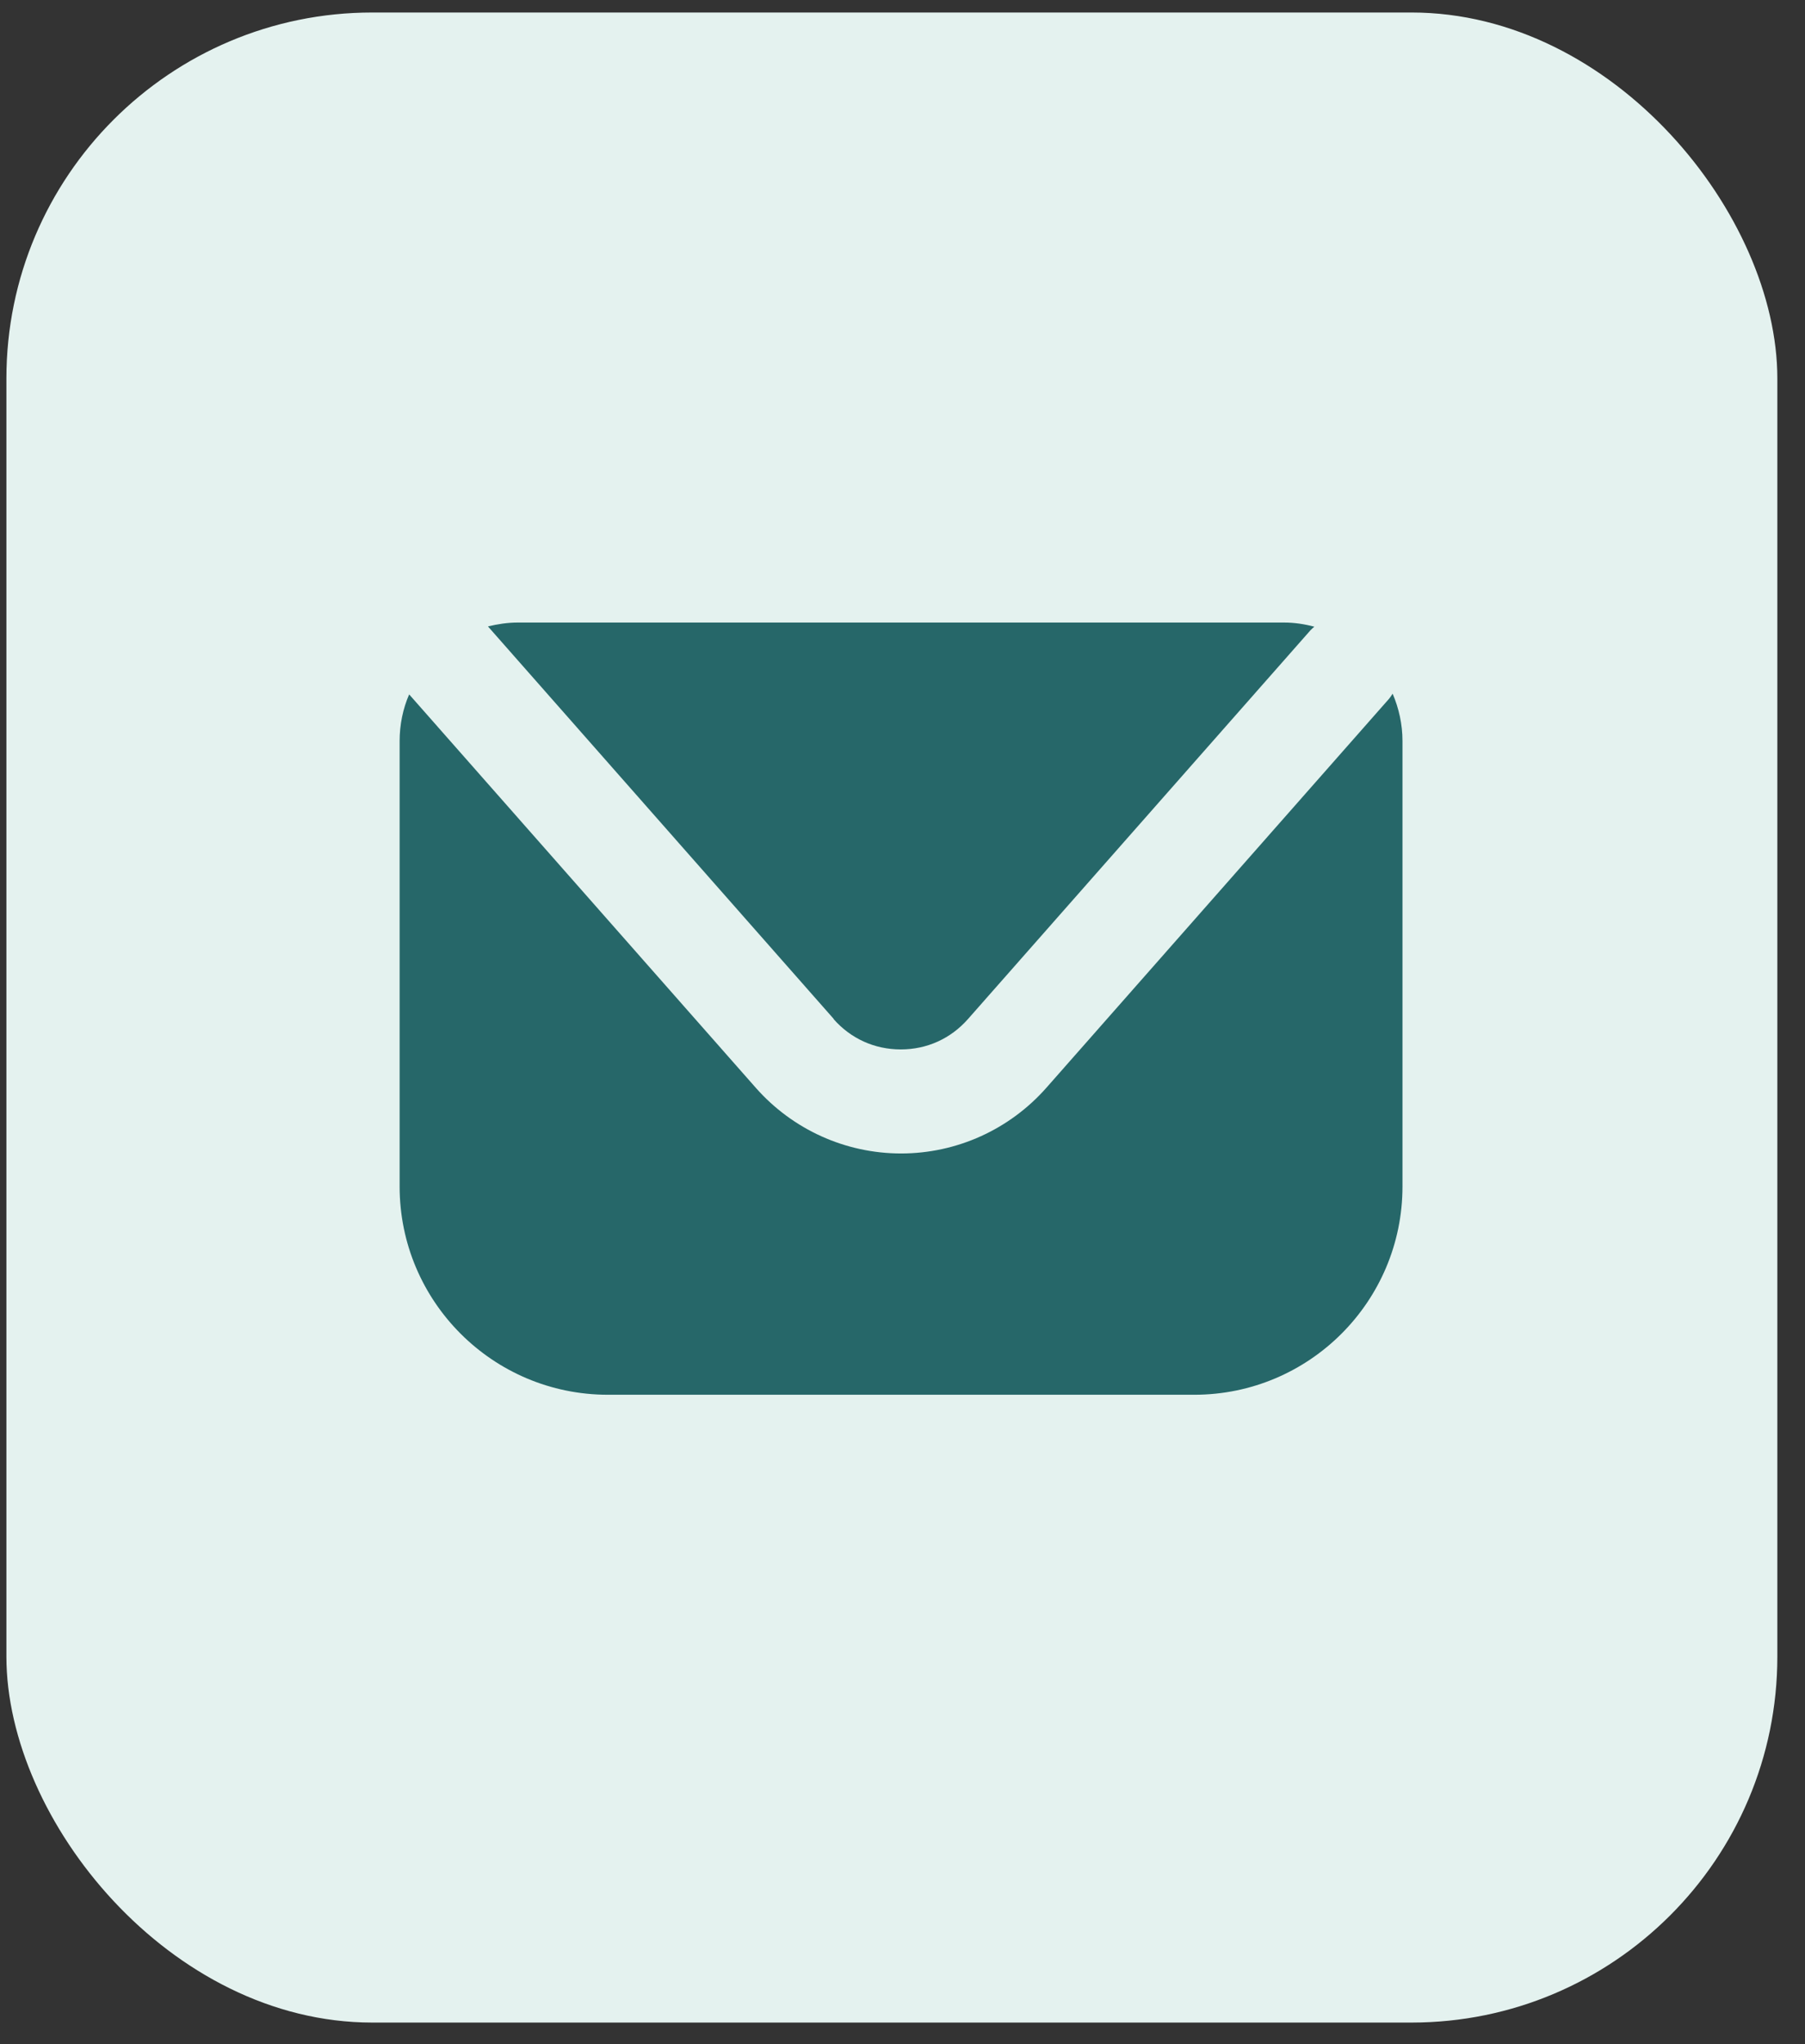 <svg xmlns="http://www.w3.org/2000/svg" width="53" height="60" viewBox="0 0 53 60" fill="none"><rect x="0" y="0" width="53" height="60" fill="#333333" stroke="none"/><rect x="0.188" y="0.367" width="52" height="59" rx="10.743" fill="#E4F2EF"></rect><path d="M40.894 20.359C40.856 20.412 40.826 20.465 40.78 20.518L30.725 31.928C29.643 33.154 28.092 33.857 26.458 33.857C24.824 33.857 23.273 33.154 22.191 31.928L12.014 20.382C11.833 20.798 11.734 21.267 11.734 21.752L11.734 34.826C11.734 38.2 14.473 40.939 17.848 40.939H35.068C38.443 40.939 41.181 38.2 41.181 34.826V21.752C41.181 21.26 41.075 20.791 40.894 20.367V20.359Z" fill="#266769"></path><path d="M24.474 29.91C24.981 30.485 25.677 30.803 26.449 30.803C27.221 30.803 27.917 30.485 28.424 29.91L38.479 18.5C38.517 18.463 38.555 18.425 38.592 18.395C38.305 18.319 38.01 18.273 37.7 18.273L15.206 18.273C14.903 18.273 14.608 18.319 14.328 18.387L24.482 29.91H24.474Z" fill="#266769"></path></svg>